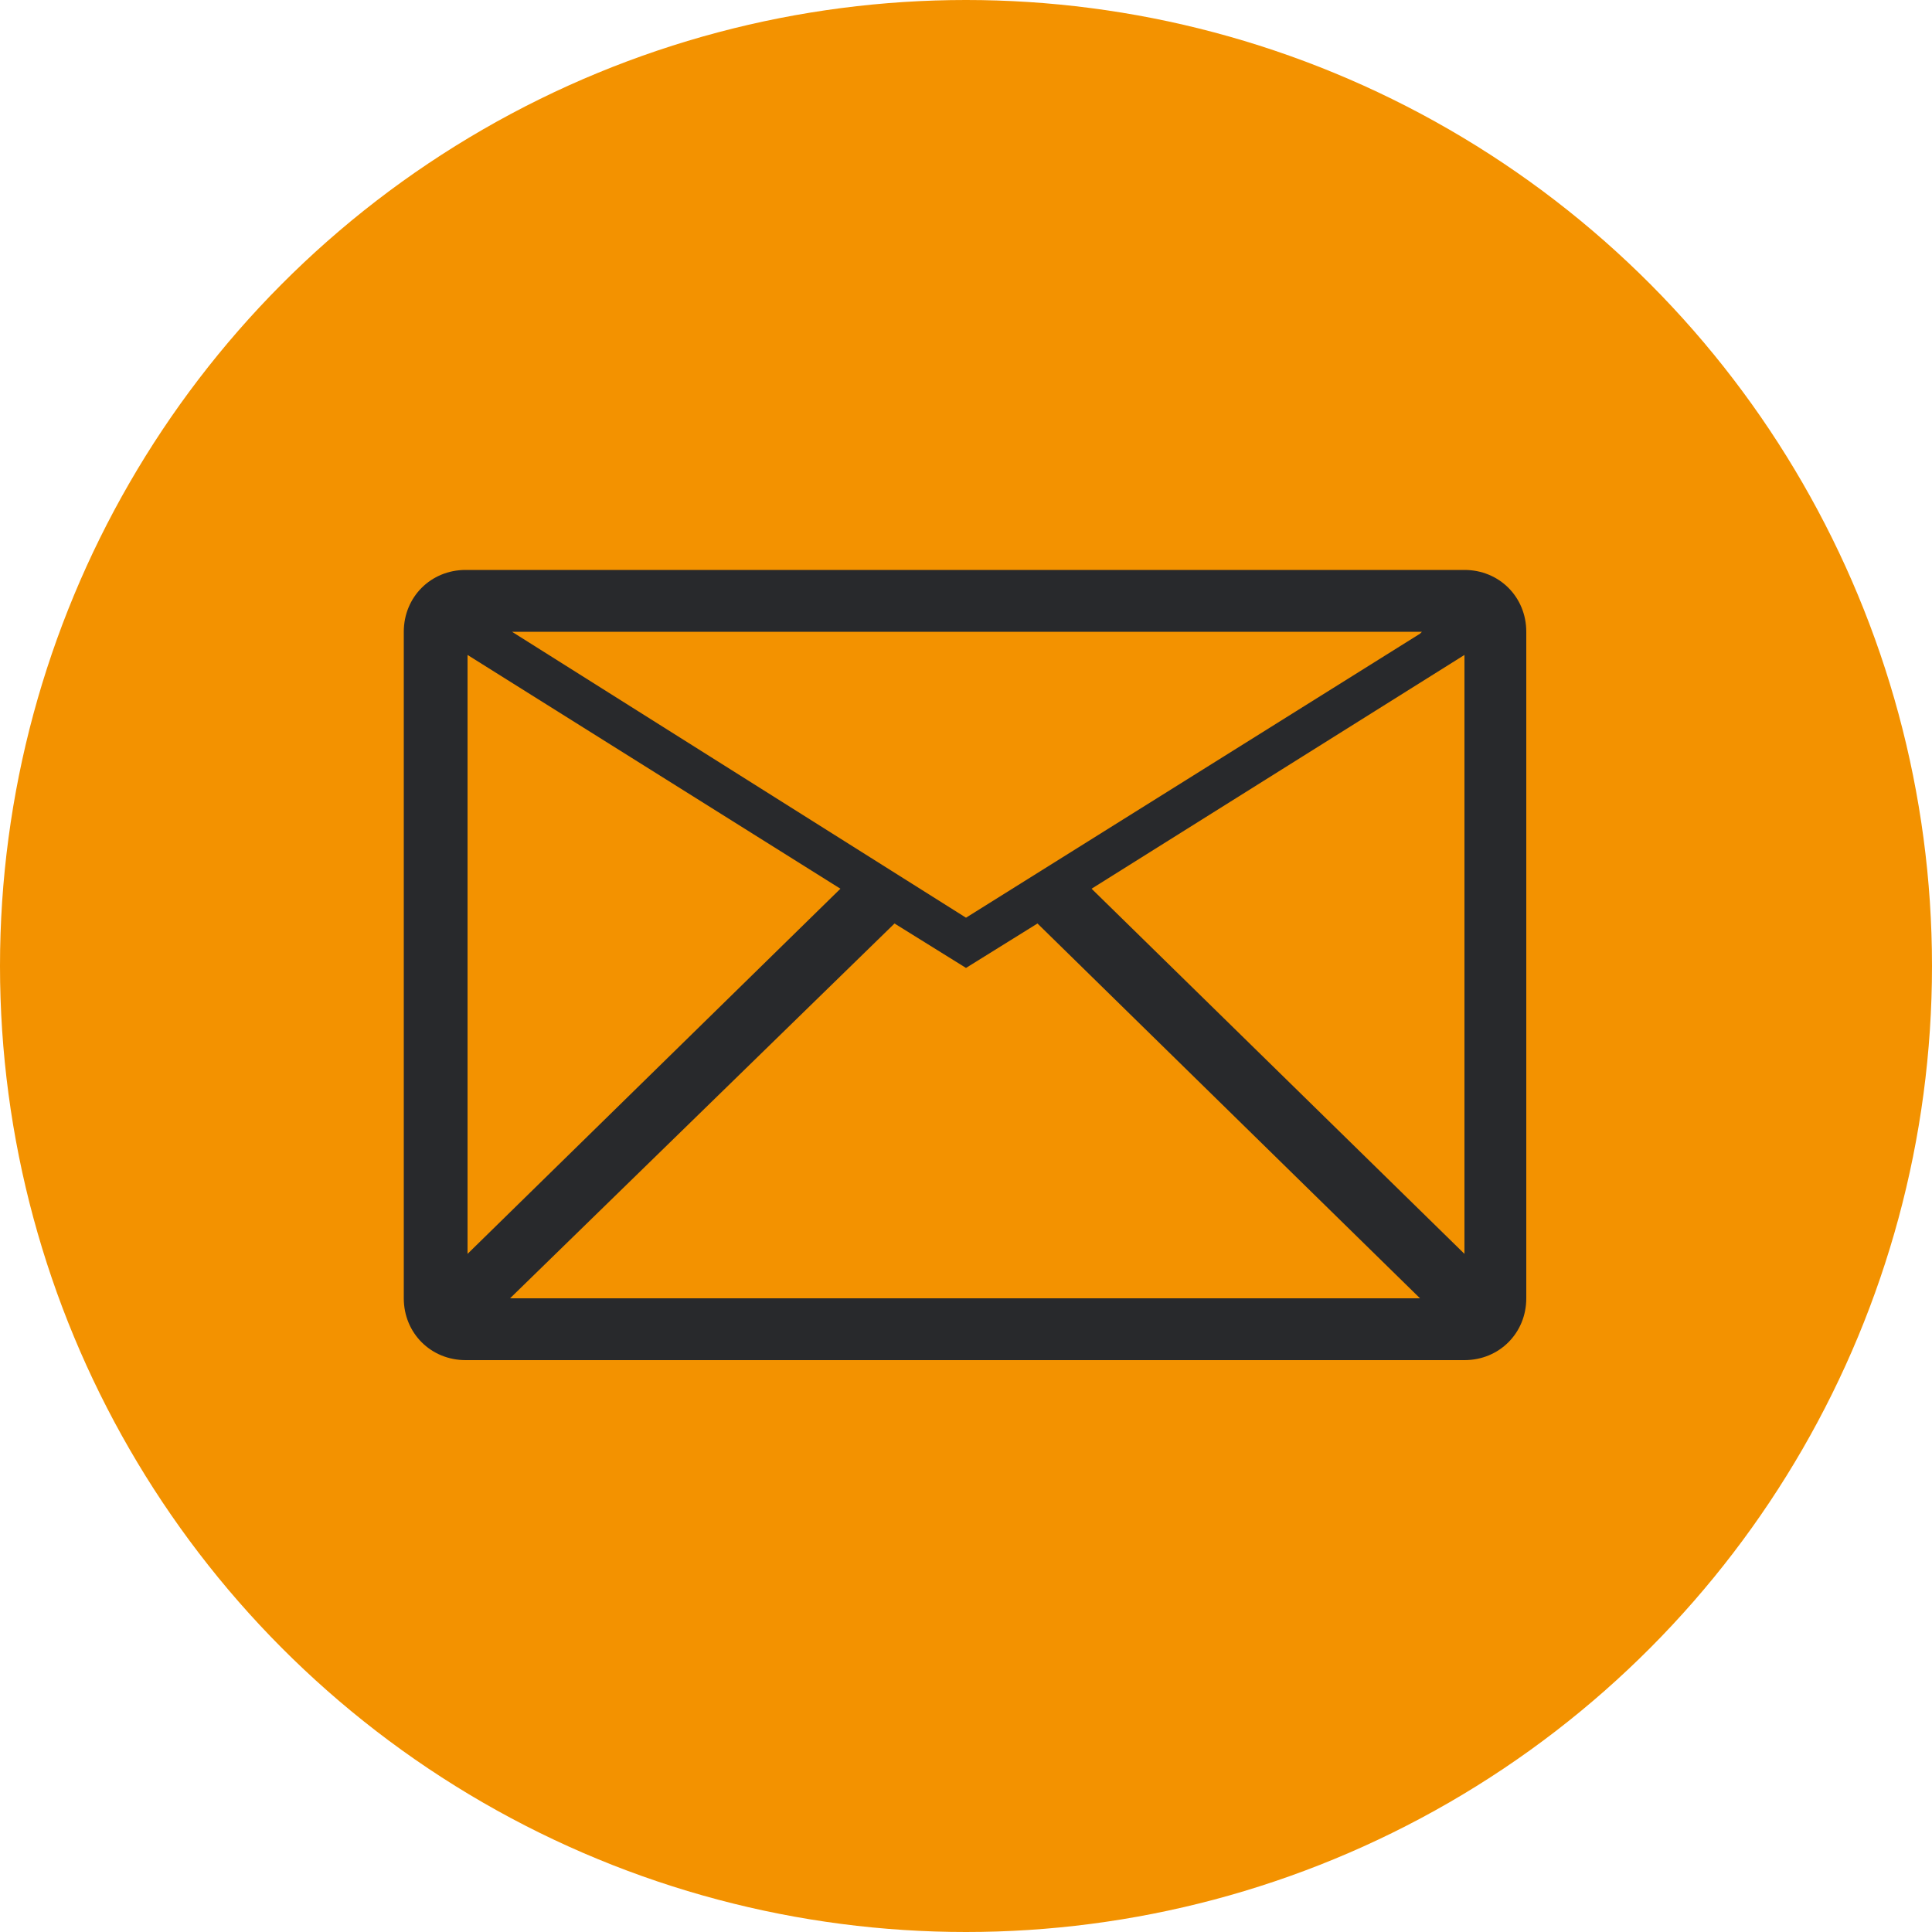 <svg xmlns="http://www.w3.org/2000/svg" id="Capa_1" data-name="Capa 1" version="1.1" viewBox="0 0 100 100"><defs><style> .cls-1 { fill: #f39200; } .cls-1, .cls-2 { stroke-width: 0px; } .cls-2 { fill: #28292c; } </style></defs><circle class="cls-1" cx="50" cy="50" r="50"></circle><path class="cls-2" d="M75.9,29.5H24.1c-1.8,0-3.2,1.4-3.2,3.2v34.5c0,1.8,1.4,3.2,3.2,3.2h51.7c1.8,0,3.2-1.4,3.2-3.2v-34.5c0-1.8-1.4-3.2-3.2-3.2ZM73.5,32.8l-23.5,14.7-23.5-14.8h47.1ZM24.2,33.9l19.3,12.1-19.3,18.9v-31ZM26.4,67.2l19.9-19.4,3.7,2.3,3.7-2.3,19.8,19.4H26.4ZM75.8,64.9l-19.3-18.9,19.3-12.1v31Z"></path></svg>